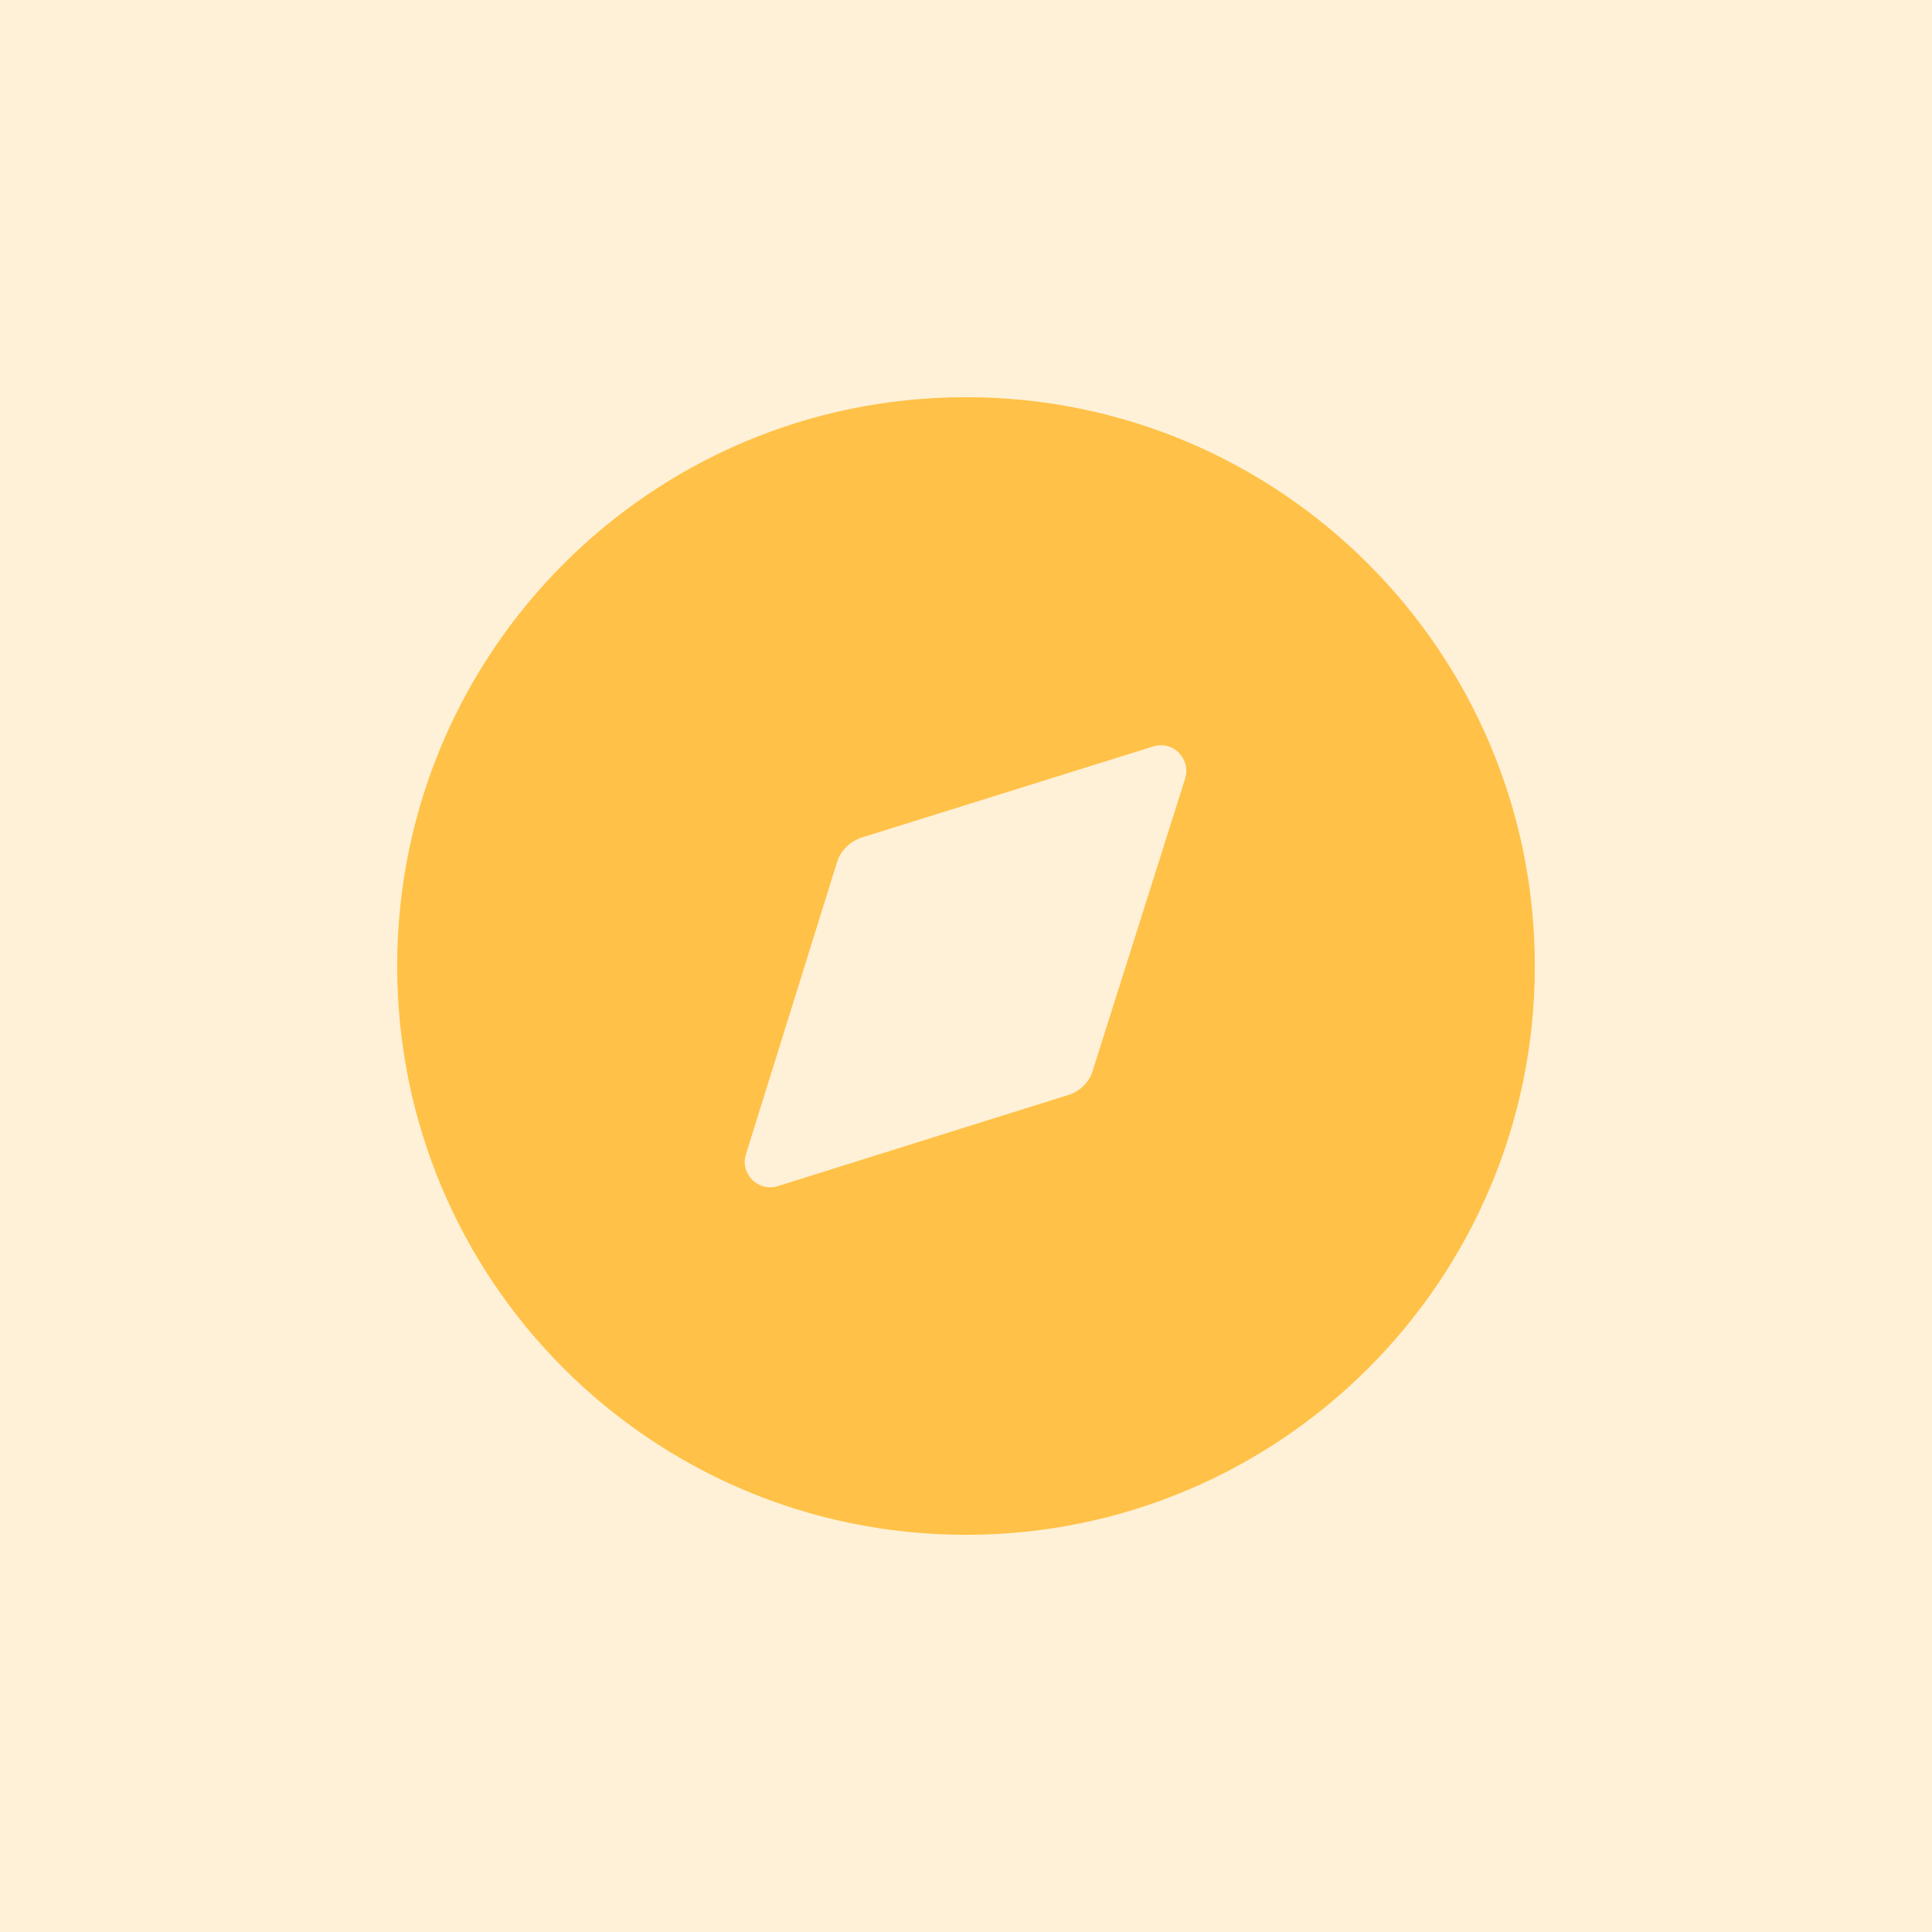 <svg width="123" height="123" viewBox="0 0 123 123" fill="none" xmlns="http://www.w3.org/2000/svg">
<rect width="123" height="123" fill="#FFF1D7"/>
<path fill-rule="evenodd" clip-rule="evenodd" d="M25.287 61.5C25.287 41.51 41.475 25.287 61.501 25.287C81.49 25.287 97.714 41.51 97.714 61.5C97.714 81.526 81.49 97.713 61.501 97.713C41.475 97.713 25.287 81.526 25.287 61.5ZM69.58 68.127L75.446 49.586C75.845 48.318 74.686 47.123 73.418 47.522L54.877 53.316C54.117 53.569 53.501 54.149 53.284 54.909L47.489 73.487C47.091 74.718 48.286 75.913 49.517 75.515L67.986 69.721C68.747 69.503 69.362 68.888 69.58 68.127Z" fill="#FFC147"/>
</svg>
